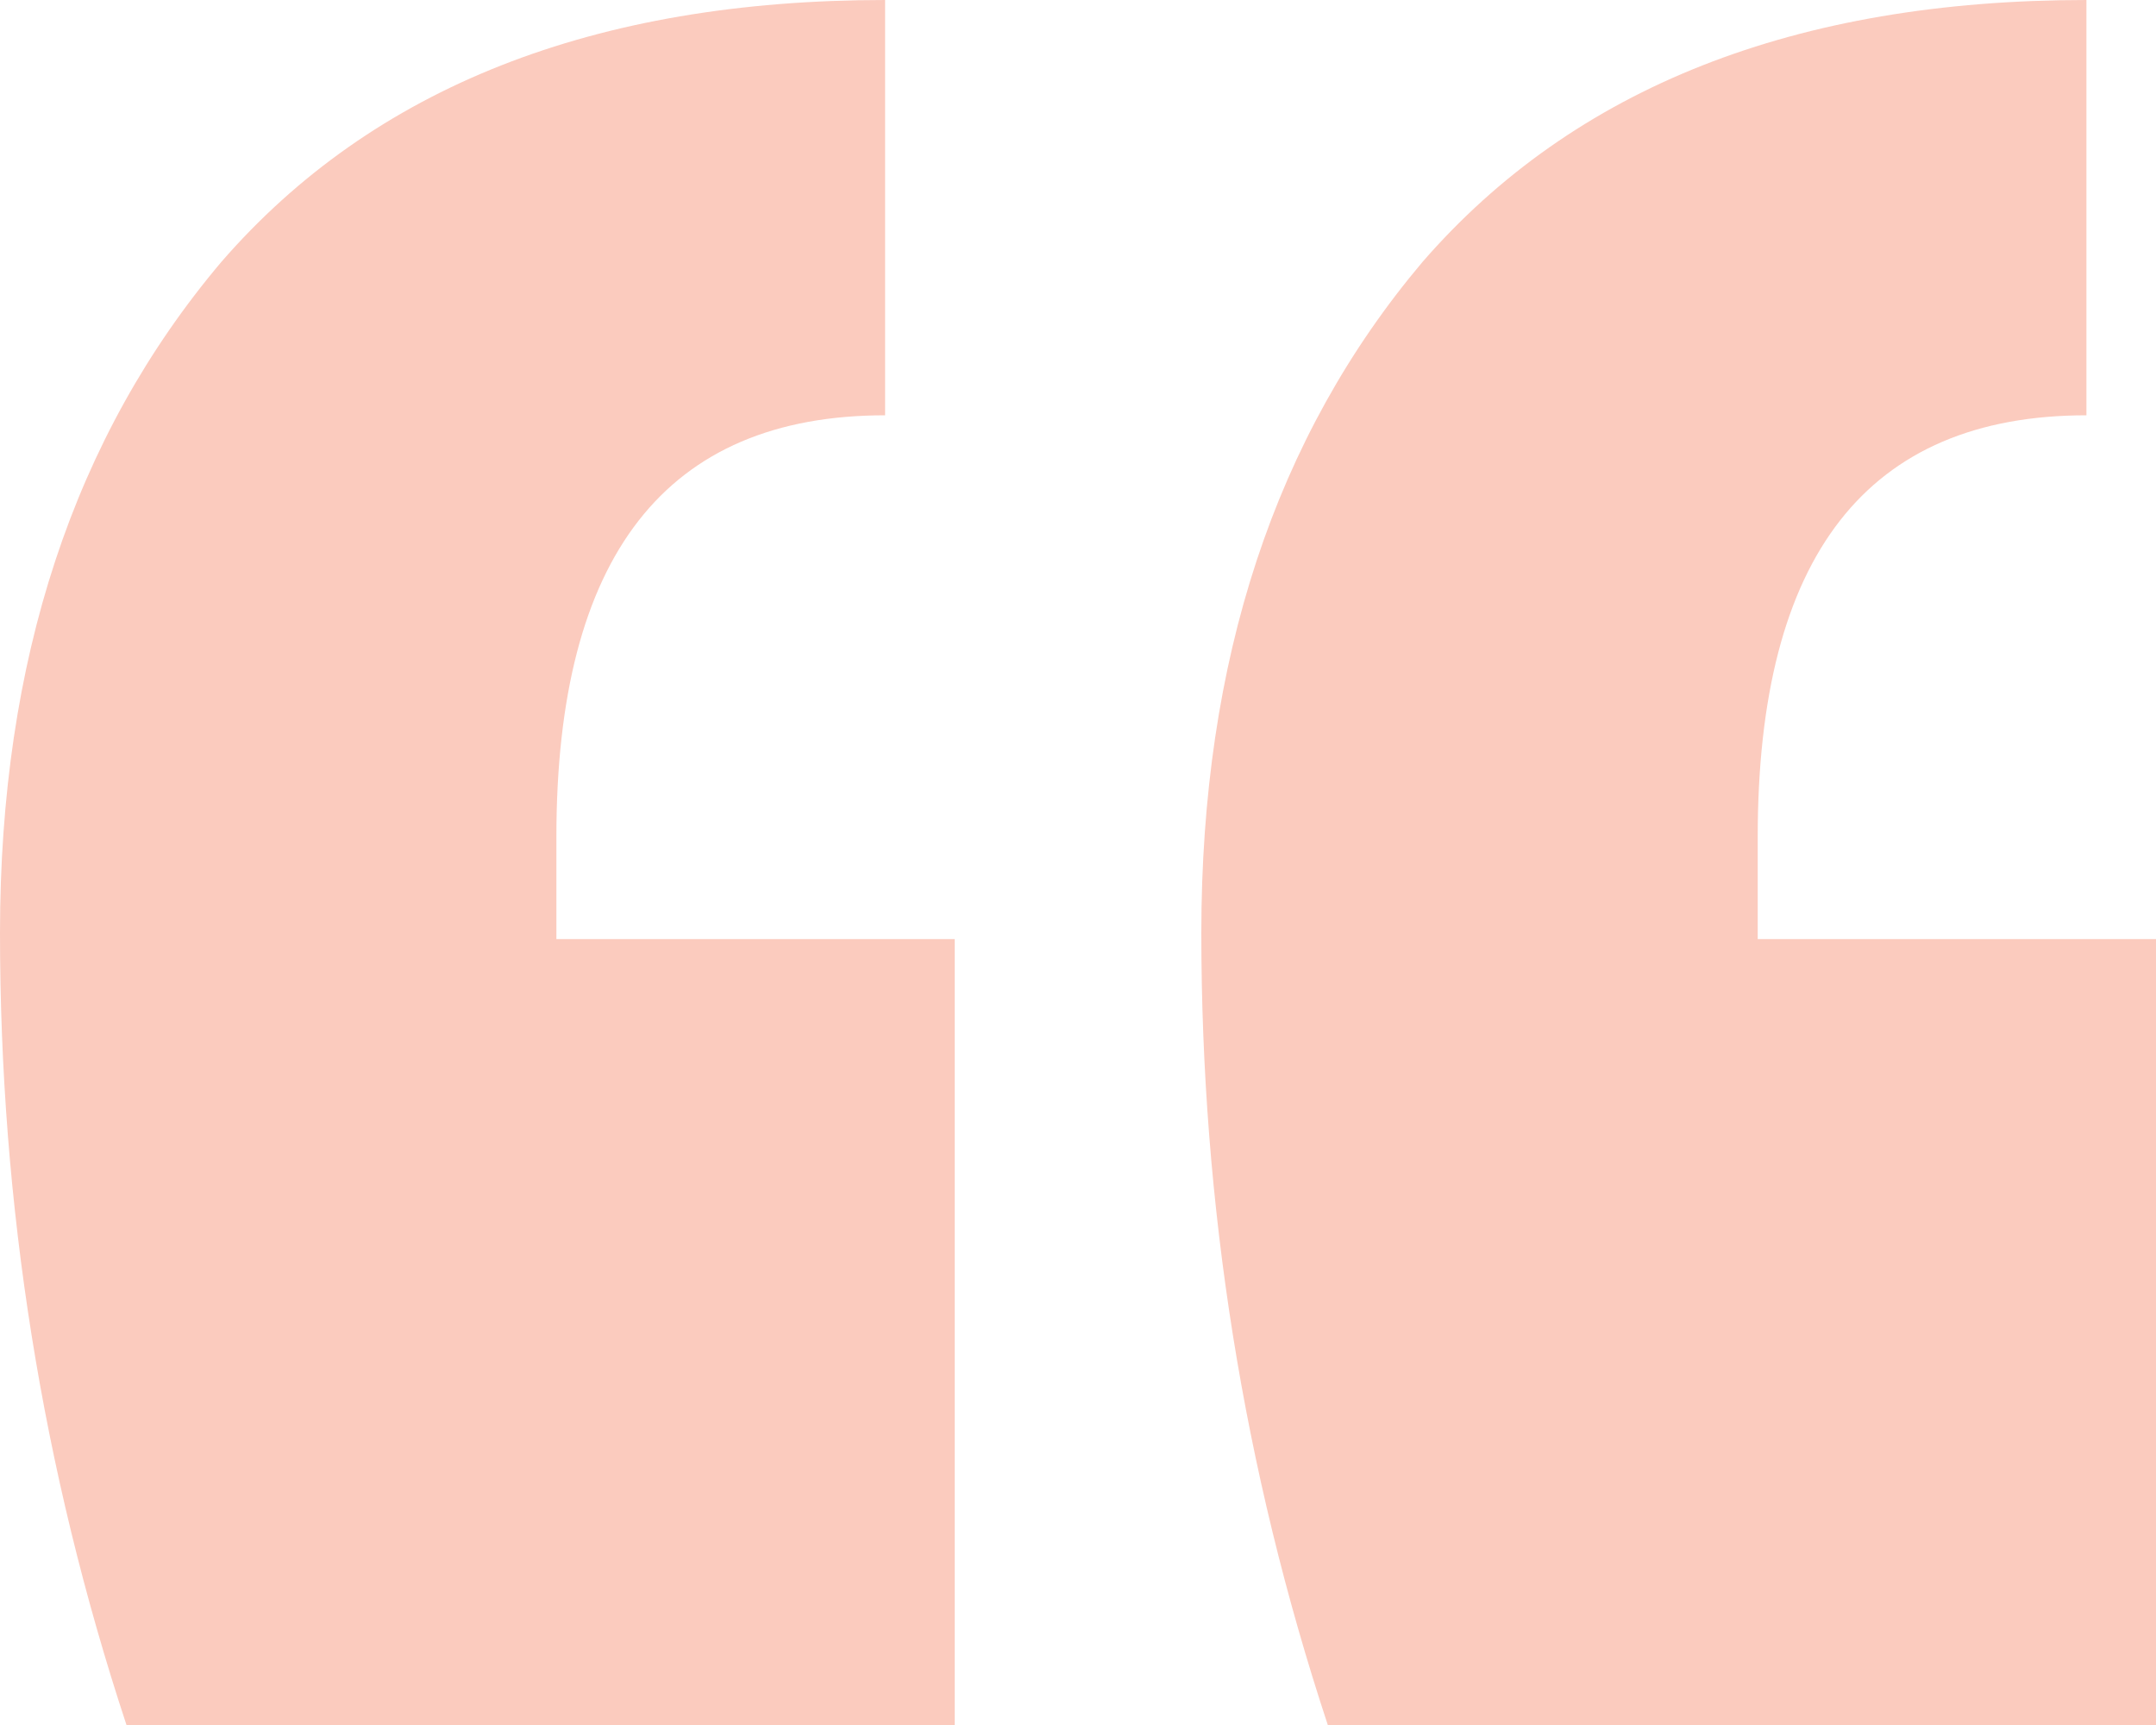 <svg width="15" height="12" viewBox="0 0 15 12" fill="none" xmlns="http://www.w3.org/2000/svg">
<path d="M15 12H9.238C8.651 10.222 8.358 8.385 8.358 6.489C8.358 4.593 8.871 3.037 9.897 1.822C10.953 0.607 12.493 0 14.516 0V2.889C12.991 2.889 12.229 3.867 12.229 5.822V6.533H15V12ZM6.642 12H0.88C0.293 10.222 0 8.385 0 6.489C0 4.593 0.513 3.037 1.54 1.822C2.595 0.607 4.135 0 6.158 0V2.889C4.633 2.889 3.871 3.867 3.871 5.822V6.533H6.642V12Z" fill="#FBCBBE"/>
</svg>
